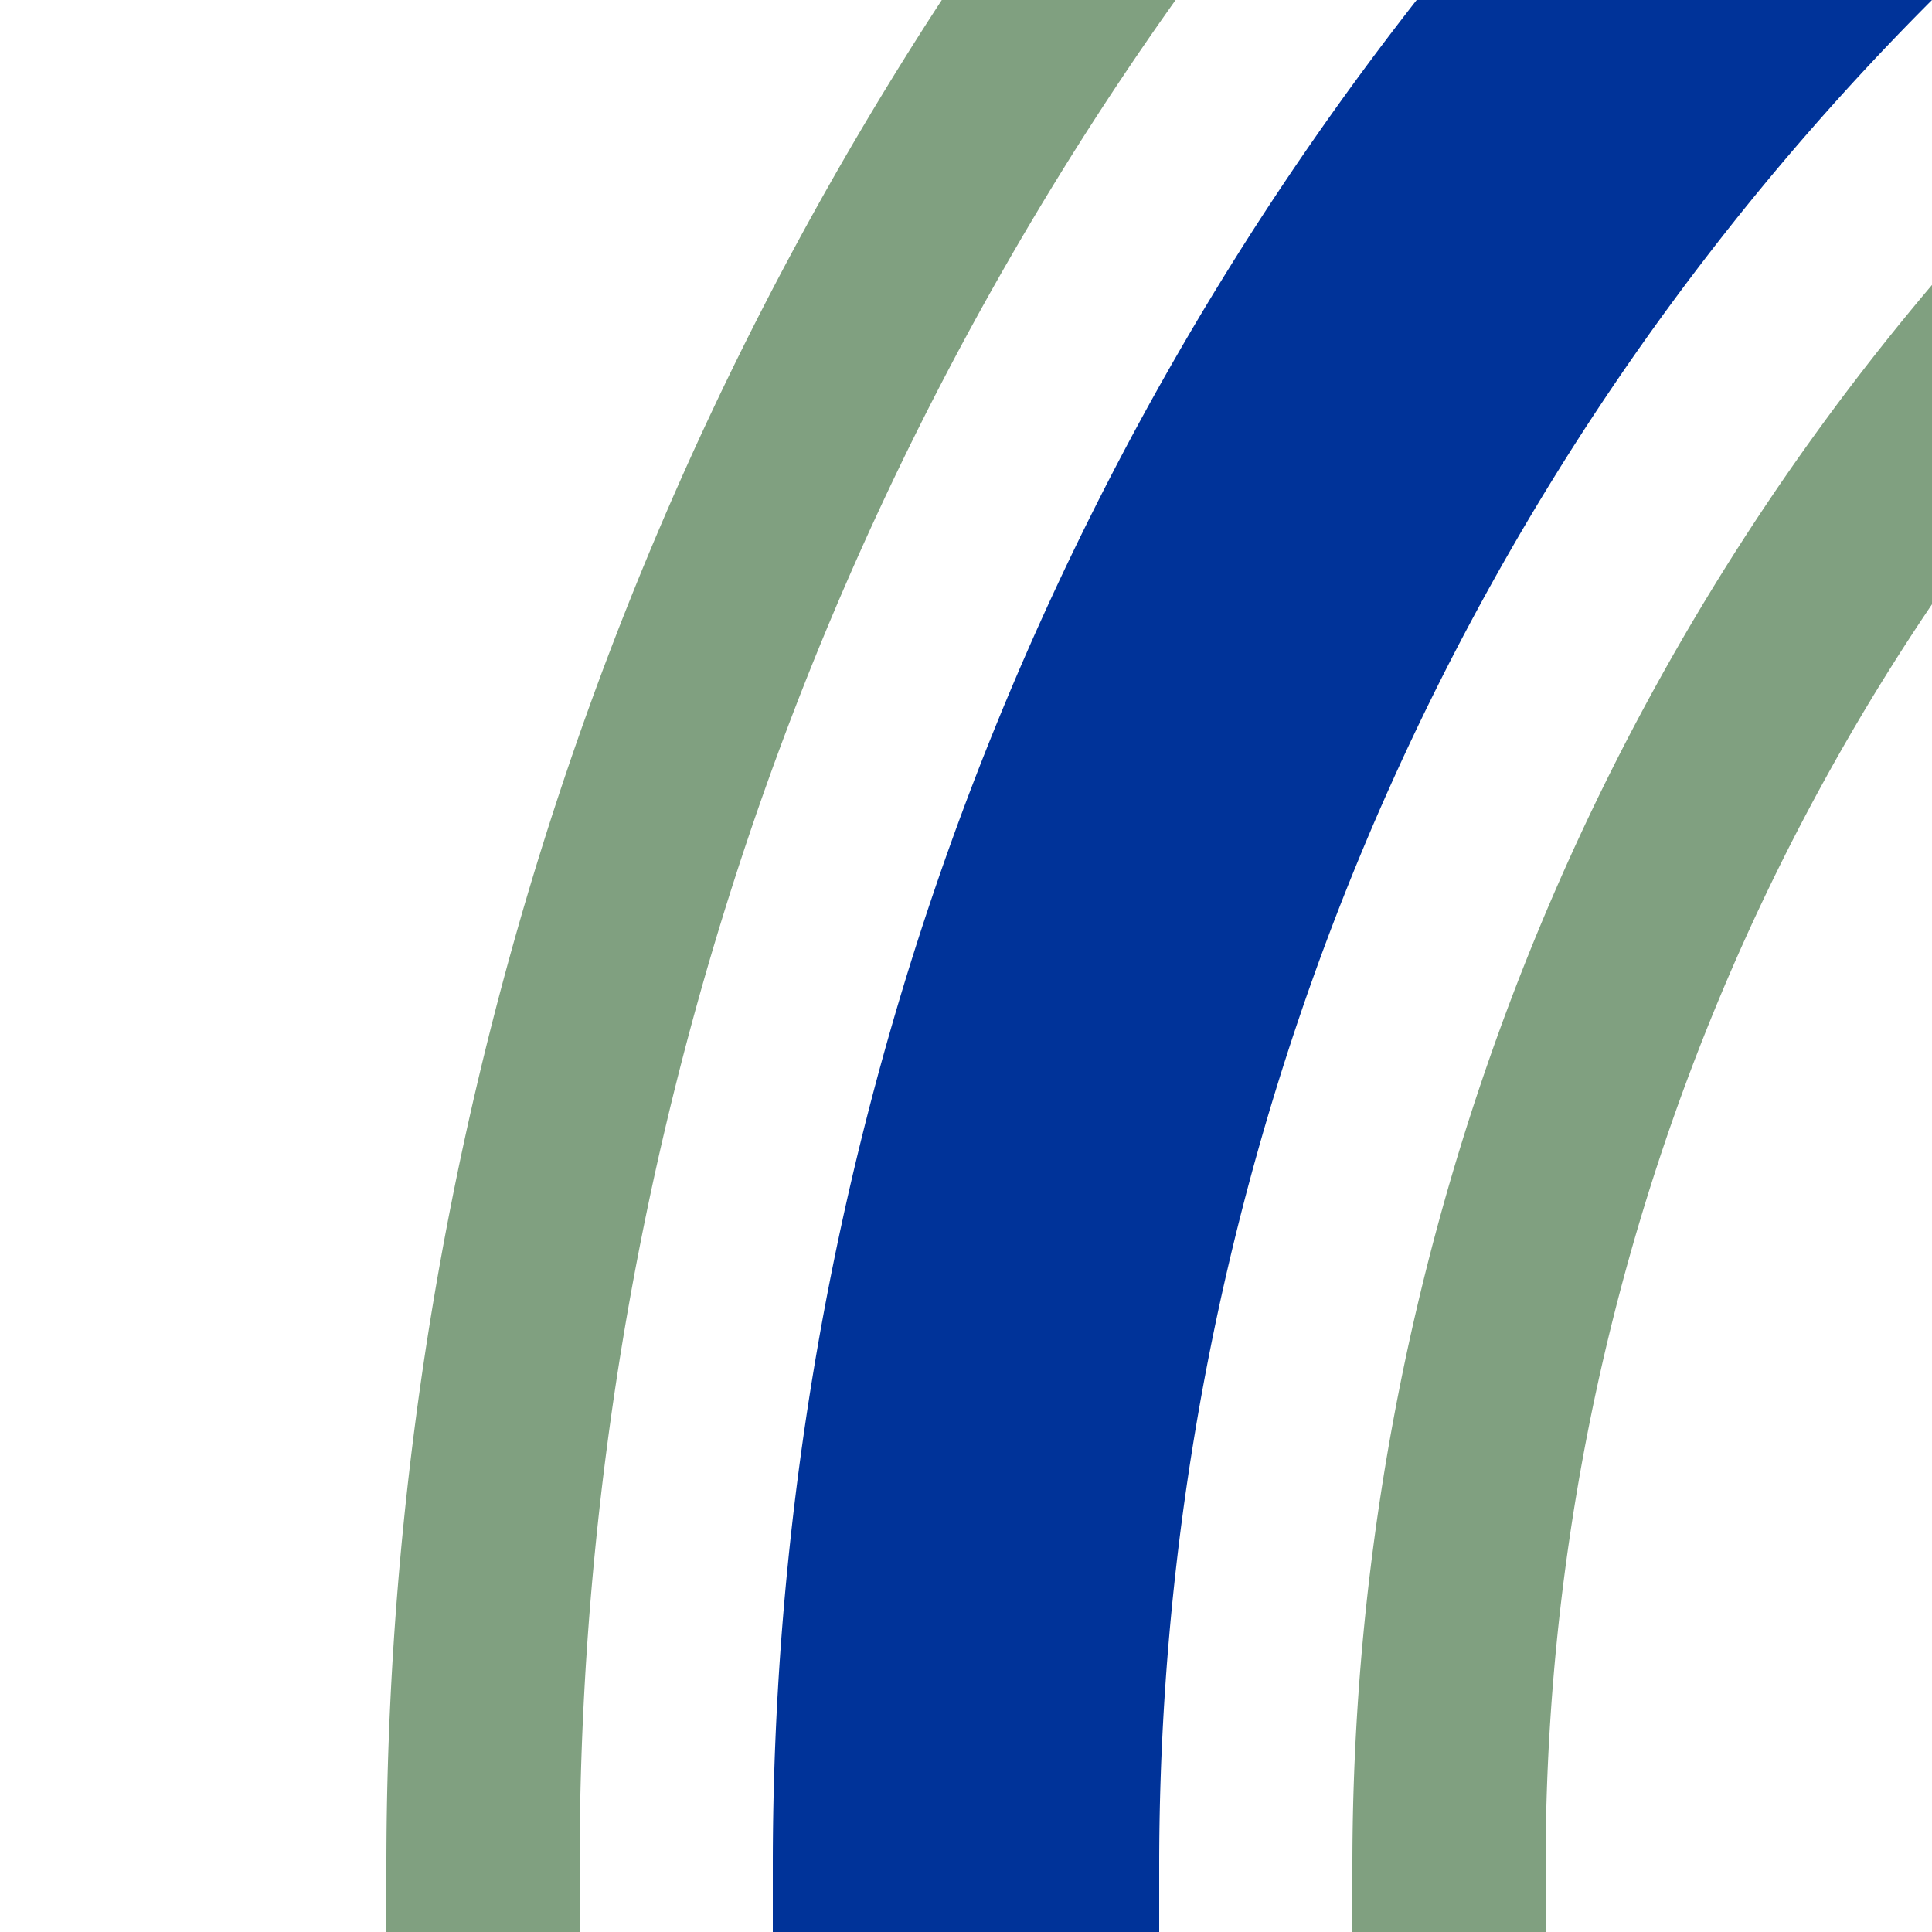 <?xml version="1.0" encoding="UTF-8"?>
<svg xmlns="http://www.w3.org/2000/svg" width="500" height="500">
 <title>uhkSTR+1</title>
 <g fill="none">
  <path stroke="#003399" d="M 982.84,-250 A 732.84,732.84 0 0 0 250,482.84 V 500" stroke-width="100"/>
  <path stroke="#80A080" d="M 125,500 V 482.84 A 857.84,857.84 0 0 1 982.84,-375 m 0,250 A 607.84,607.84 0 0 0 375,482.84 V 500" stroke-width="50"/>
 </g>
</svg>